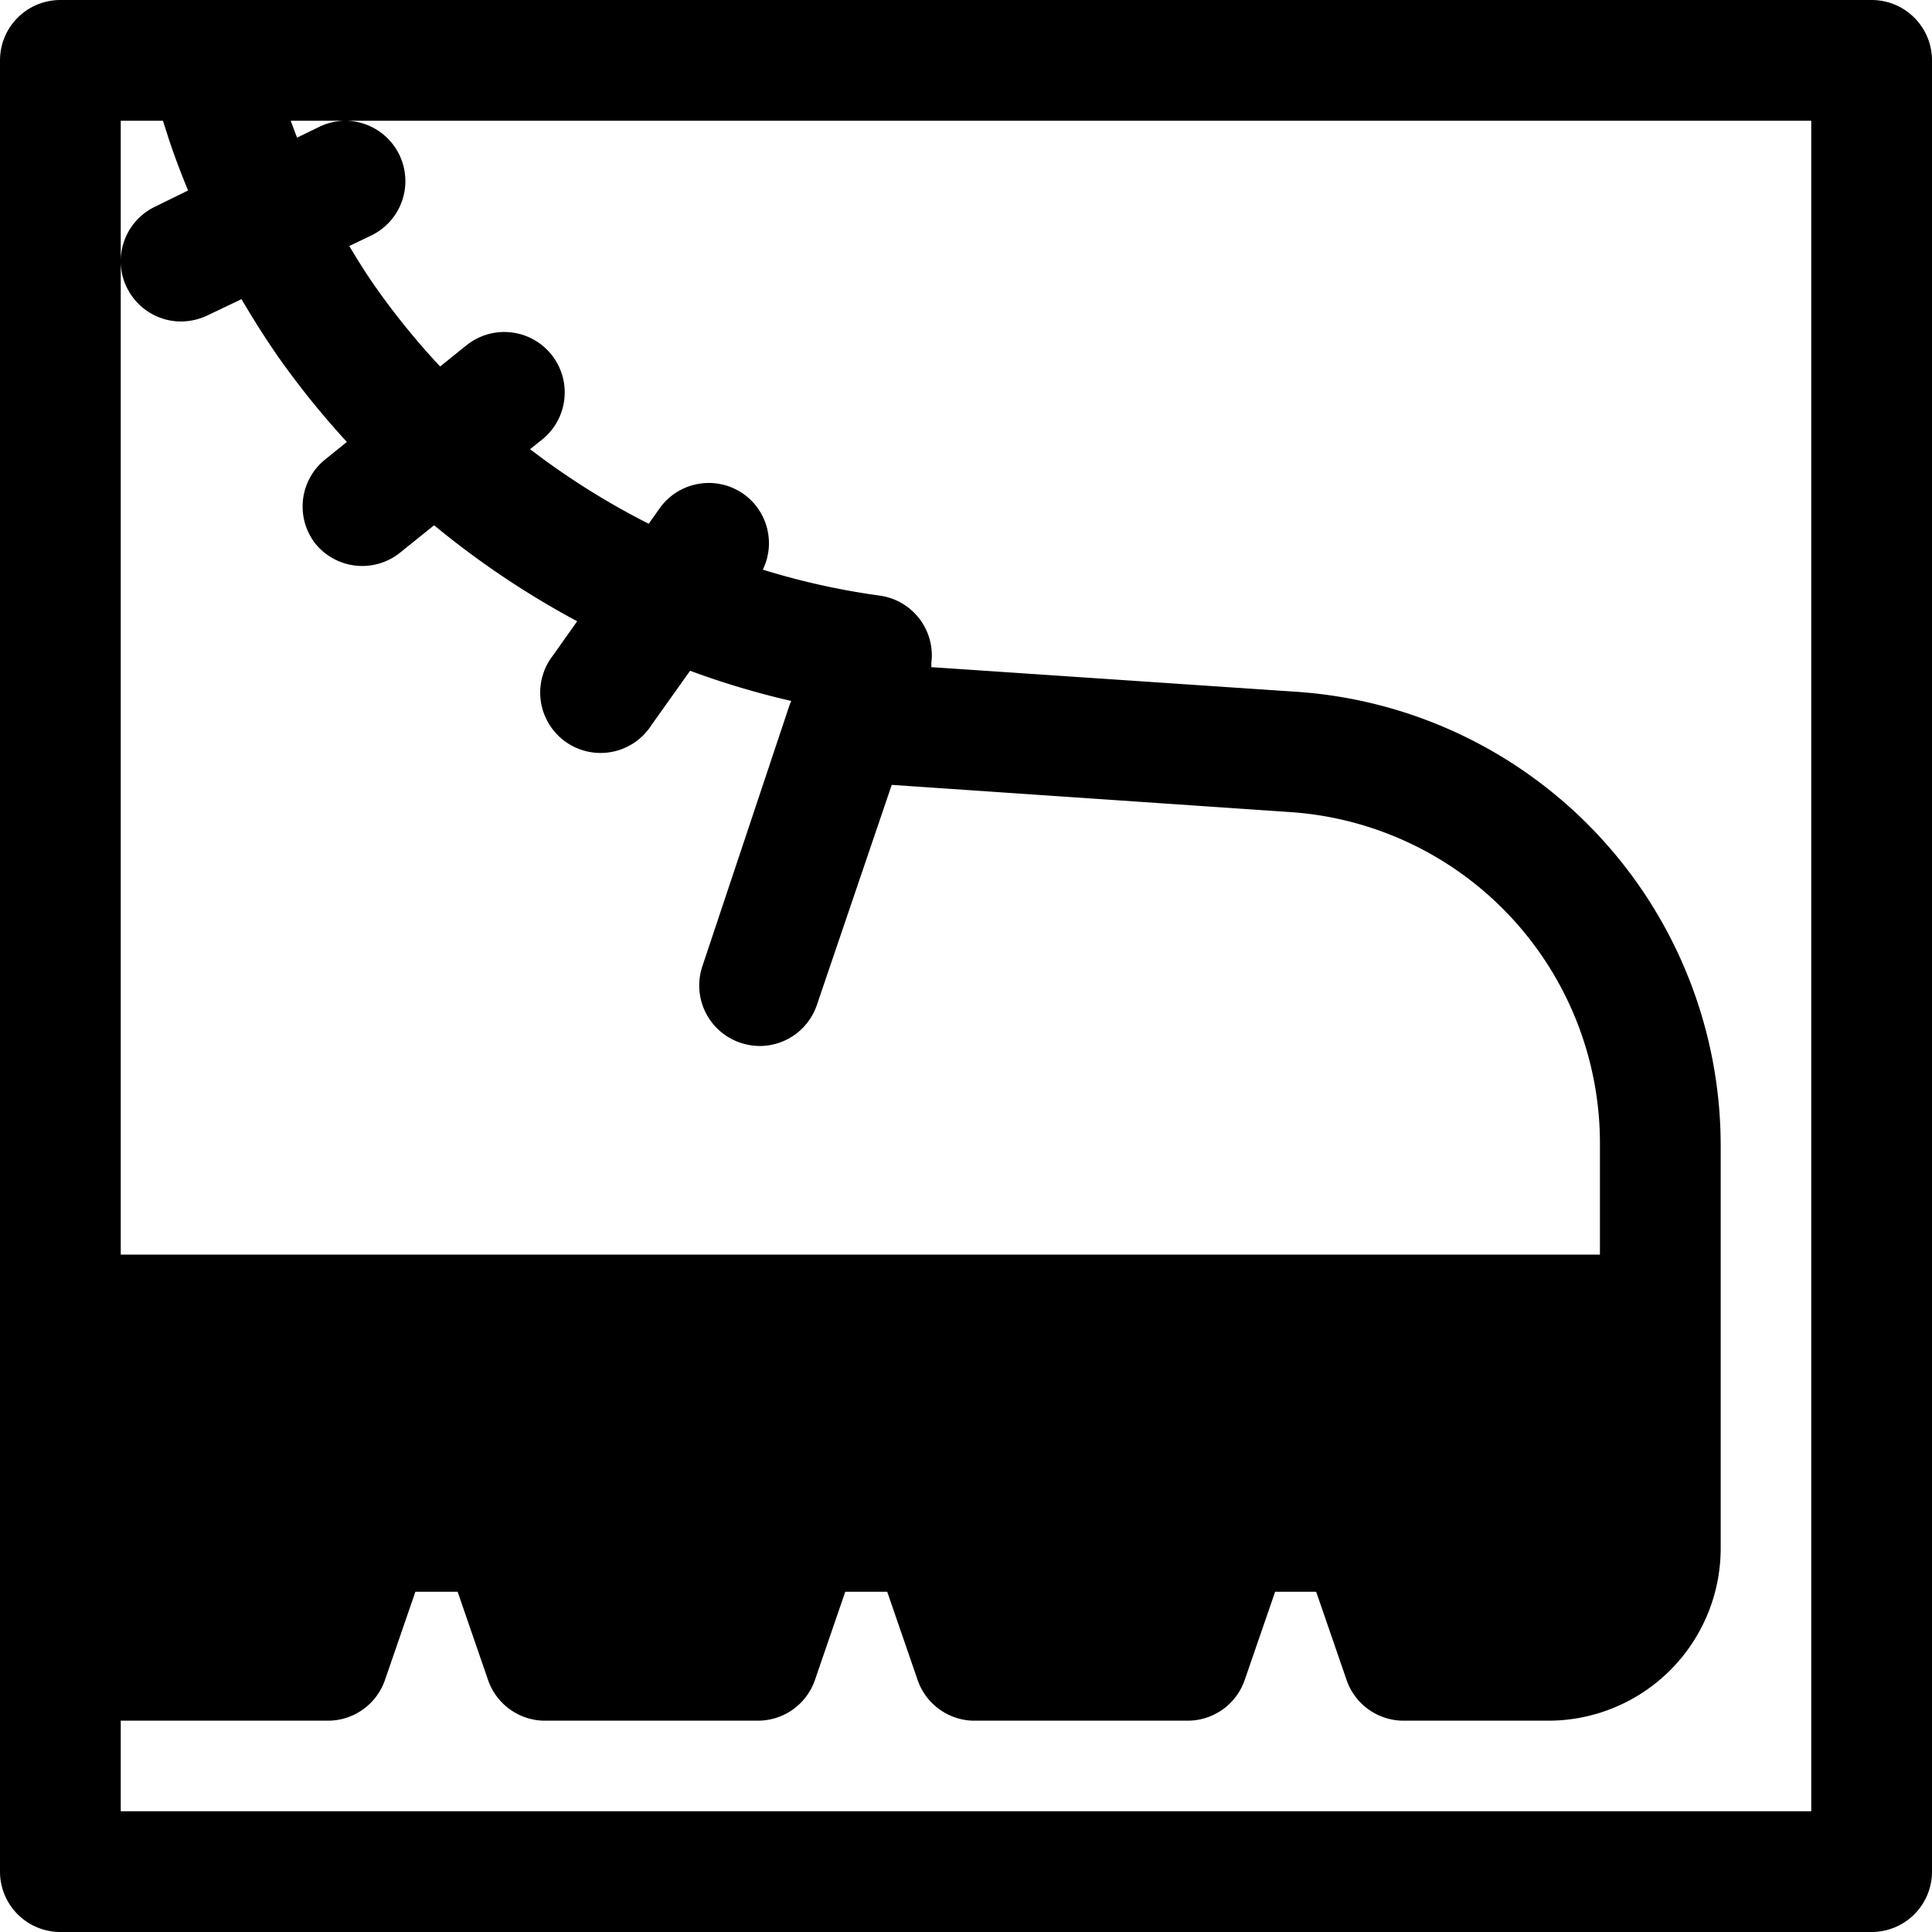 <?xml version="1.0"?>
<svg xmlns="http://www.w3.org/2000/svg" viewBox="0 0 64 64"><title/><path d="M62,0H2A2,2,0,0,0,0,2V43.56H0V62a2,2,0,0,0,2,2H62a2,2,0,0,0,2-2V2A2,2,0,0,0,62,0ZM4,8.65V4H5.4c.06.2.13.41.19.6.19.58.41,1.15.64,1.71l-1.1.54A2,2,0,0,0,4,8.65a1.94,1.94,0,0,0,.2.87A2,2,0,0,0,6,10.65a2.08,2.08,0,0,0,.87-.2L8,9.91c.37.63.76,1.25,1.18,1.86a28.41,28.41,0,0,0,2.31,2.87l-.73.59A2,2,0,0,0,10.44,18a2,2,0,0,0,2.81.31l1.13-.91,0,0a28.87,28.87,0,0,0,4.74,3.18l-.8,1.13a2,2,0,1,0,3.26,2.31l1.28-1.8a27.31,27.31,0,0,0,3.35,1l-.05.12h0L23.27,32a2,2,0,0,0,1.25,2.54,2.06,2.06,0,0,0,.65.11,2,2,0,0,0,1.89-1.36L29.54,26l13.18.9A11,11,0,0,1,53,37.92v3.64H4ZM60,60H4V57h6.86a2,2,0,0,0,1.9-1.37l1-2.9h1.4l1,2.9A2,2,0,0,0,18,57H25.1A2,2,0,0,0,27,55.64l1-2.91h1.39l1,2.9A2,2,0,0,0,32.22,57h7.12a2,2,0,0,0,1.9-1.37l1-2.9H43.6l1,2.9A2,2,0,0,0,46.47,57h4.82A5.71,5.71,0,0,0,57,51.3V37.92a15.07,15.07,0,0,0-14-15L30.85,22.1a.53.53,0,0,0,0-.12,2,2,0,0,0-1.71-2.25,24.07,24.07,0,0,1-3.87-.86,2,2,0,0,0-.63-2.5,2,2,0,0,0-2.79.47l-.36.51a24.88,24.88,0,0,1-3.93-2.47l.4-.32a2,2,0,0,0-2.51-3.12l-.87.7a24.33,24.33,0,0,1-2.16-2.66c-.3-.43-.58-.88-.85-1.33l.73-.35A2,2,0,0,0,11.46,4a2,2,0,0,0-.88.2l-.74.36L9.63,4H60Z"/></svg>
